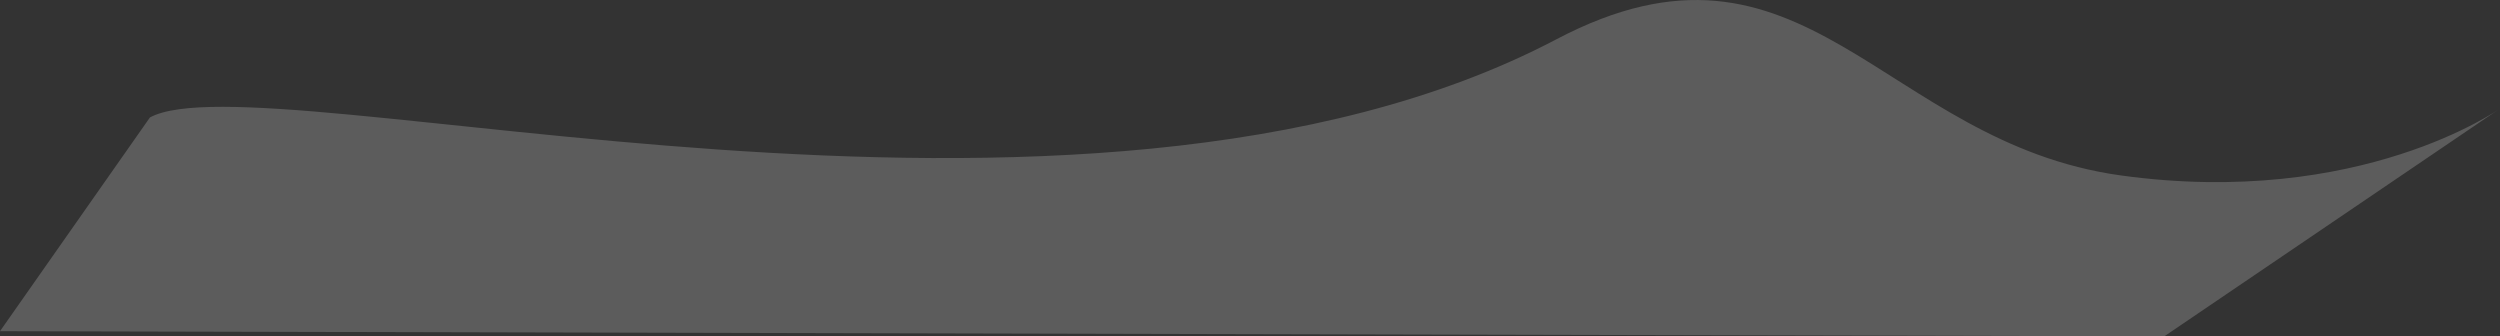 <?xml version="1.0" encoding="UTF-8"?><svg id="Layer_1" xmlns="http://www.w3.org/2000/svg" xmlns:xlink="http://www.w3.org/1999/xlink" viewBox="0 0 843.85 113.53"><rect x="0" y="0" width="843.85" height="113.53" fill="#333333" stroke="none"/><defs><style>.cls-1{fill:none;}.cls-2{fill:#fff;opacity:.2;}</style><clipPath id="clippath"><rect class="cls-1" x="0" y="-73.31" width="843.85" height="113.53"/></clipPath><clipPath id="clippath-2"><rect class="cls-1" x="35.25" y="-54.62" width="796.66" height="92.63"/></clipPath><clipPath id="clippath-4"><rect class="cls-1" x="70.51" y="-35.67" width="749.47" height="71.47"/></clipPath><clipPath id="clippath-6"><rect class="cls-1" x="105.76" y="-16.39" width="702.28" height="49.99"/></clipPath></defs><rect class="cls-1" x="0" y="-73.31" width="843.85" height="113.53"/><rect class="cls-1" x="0" y="-73.31" width="843.85" height="113.53"/><rect class="cls-1" x="154.51" y="-145.3" width="481.89" height="340.16"/><path class="cls-2" d="M50.61,39.64c38.02-20.62,313.92,58.22,474.76-26.39,83.67-44.01,109.79,34.82,190.53,45.97,80.74,11.14,127.95-22.59,127.95-22.59l-113.32,76.9L0,111.79,50.61,39.64Z"/></svg>